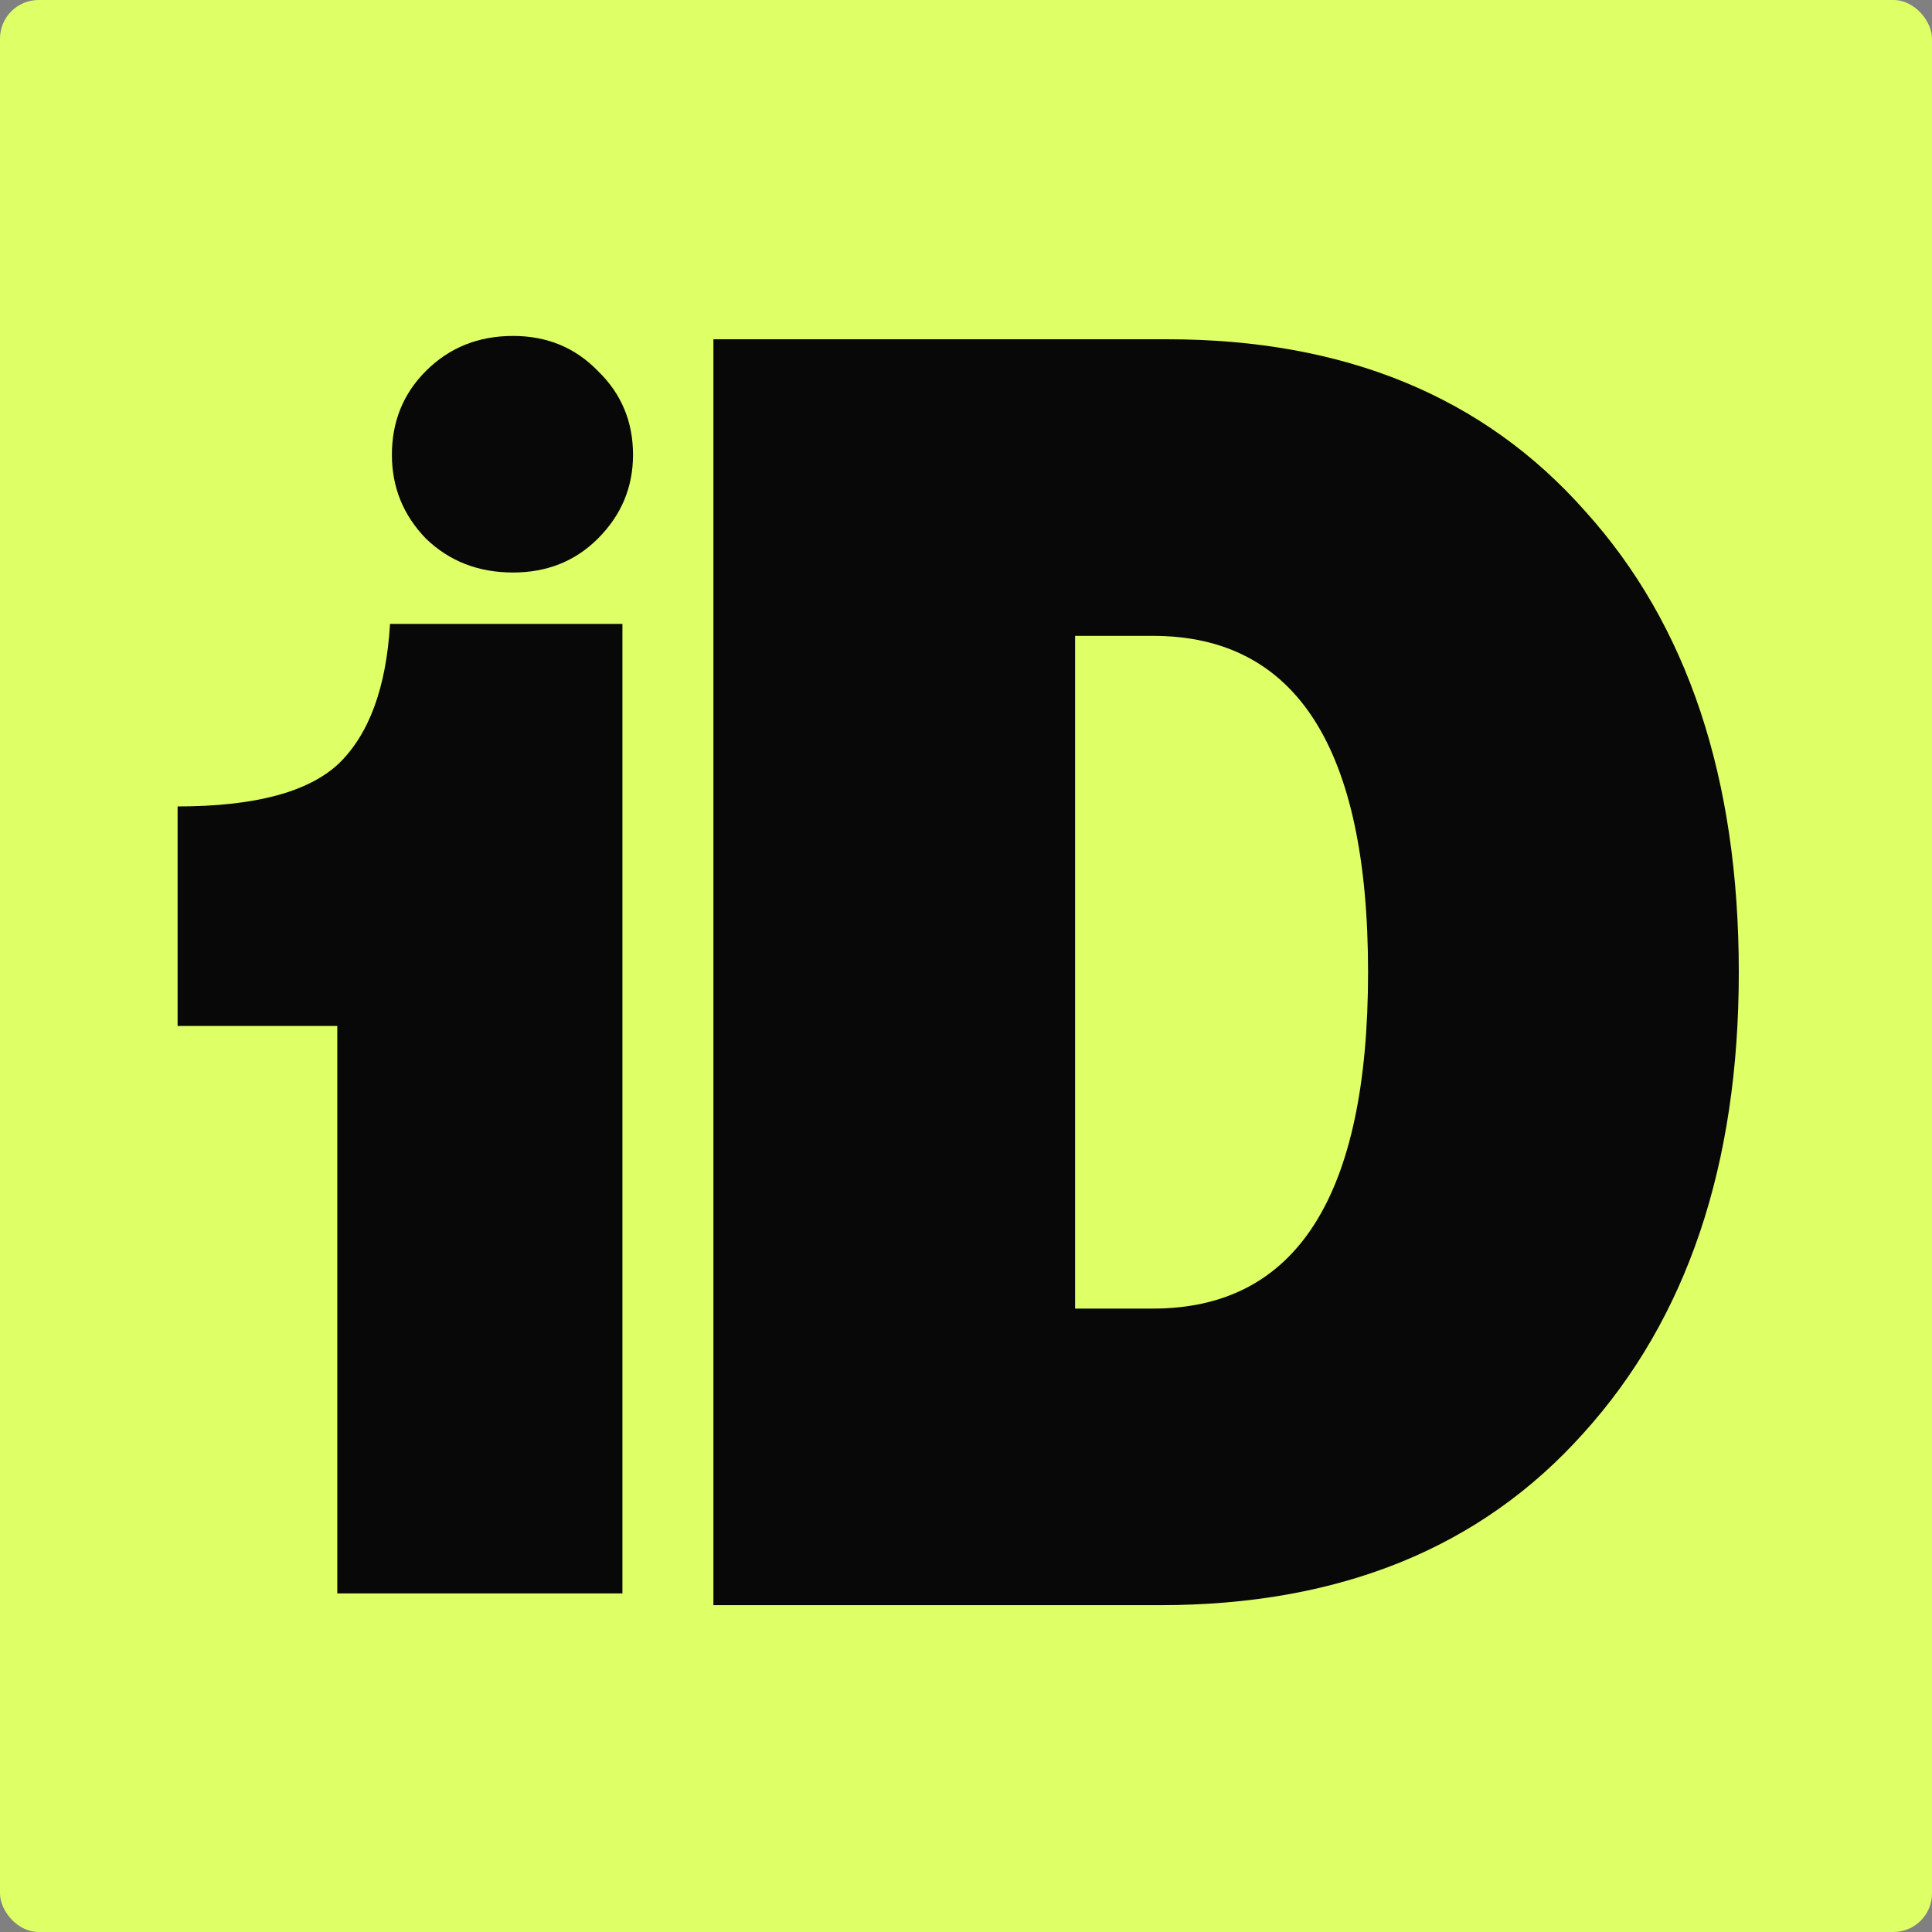<svg width="139" height="139" viewBox="0 0 139 139" fill="none" xmlns="http://www.w3.org/2000/svg">
    <rect x="0" y="0" width="139" height="139" fill="#808080" stroke="none"/>
    <rect width="139" height="139" rx="2.78" fill="#DFFF67" />
    <path
        d="M24.266 114.64V73.815H12.777V58.019C18.316 58.019 22.18 56.993 24.368 54.941C26.557 52.822 27.788 49.471 28.061 44.889H44.781V114.64H24.266Z"
        fill="#080808" />
    <path
        d="M36.911 41.19C34.413 41.19 32.323 40.376 30.64 38.747C29.011 37.064 28.196 35.055 28.196 32.72C28.196 30.331 29.011 28.322 30.64 26.693C32.323 25.01 34.413 24.169 36.911 24.169C39.354 24.169 41.39 25.01 43.019 26.693C44.702 28.322 45.544 30.331 45.544 32.72C45.544 35.055 44.702 37.064 43.019 38.747C41.39 40.376 39.354 41.19 36.911 41.19Z"
        fill="#080808" />
    <path
        d="M51.327 115.486V24.409H83.985C96.736 24.409 106.754 28.529 114.04 36.77C121.413 44.923 125.1 55.983 125.1 69.948C125.1 83.826 121.37 94.886 113.91 103.126C106.537 111.366 96.389 115.486 83.464 115.486H51.327ZM77.349 94.148H82.944C93.266 94.148 98.427 86.082 98.427 69.948C98.427 53.814 93.266 45.747 82.944 45.747H77.349V94.148Z"
        fill="#080808" />
</svg>